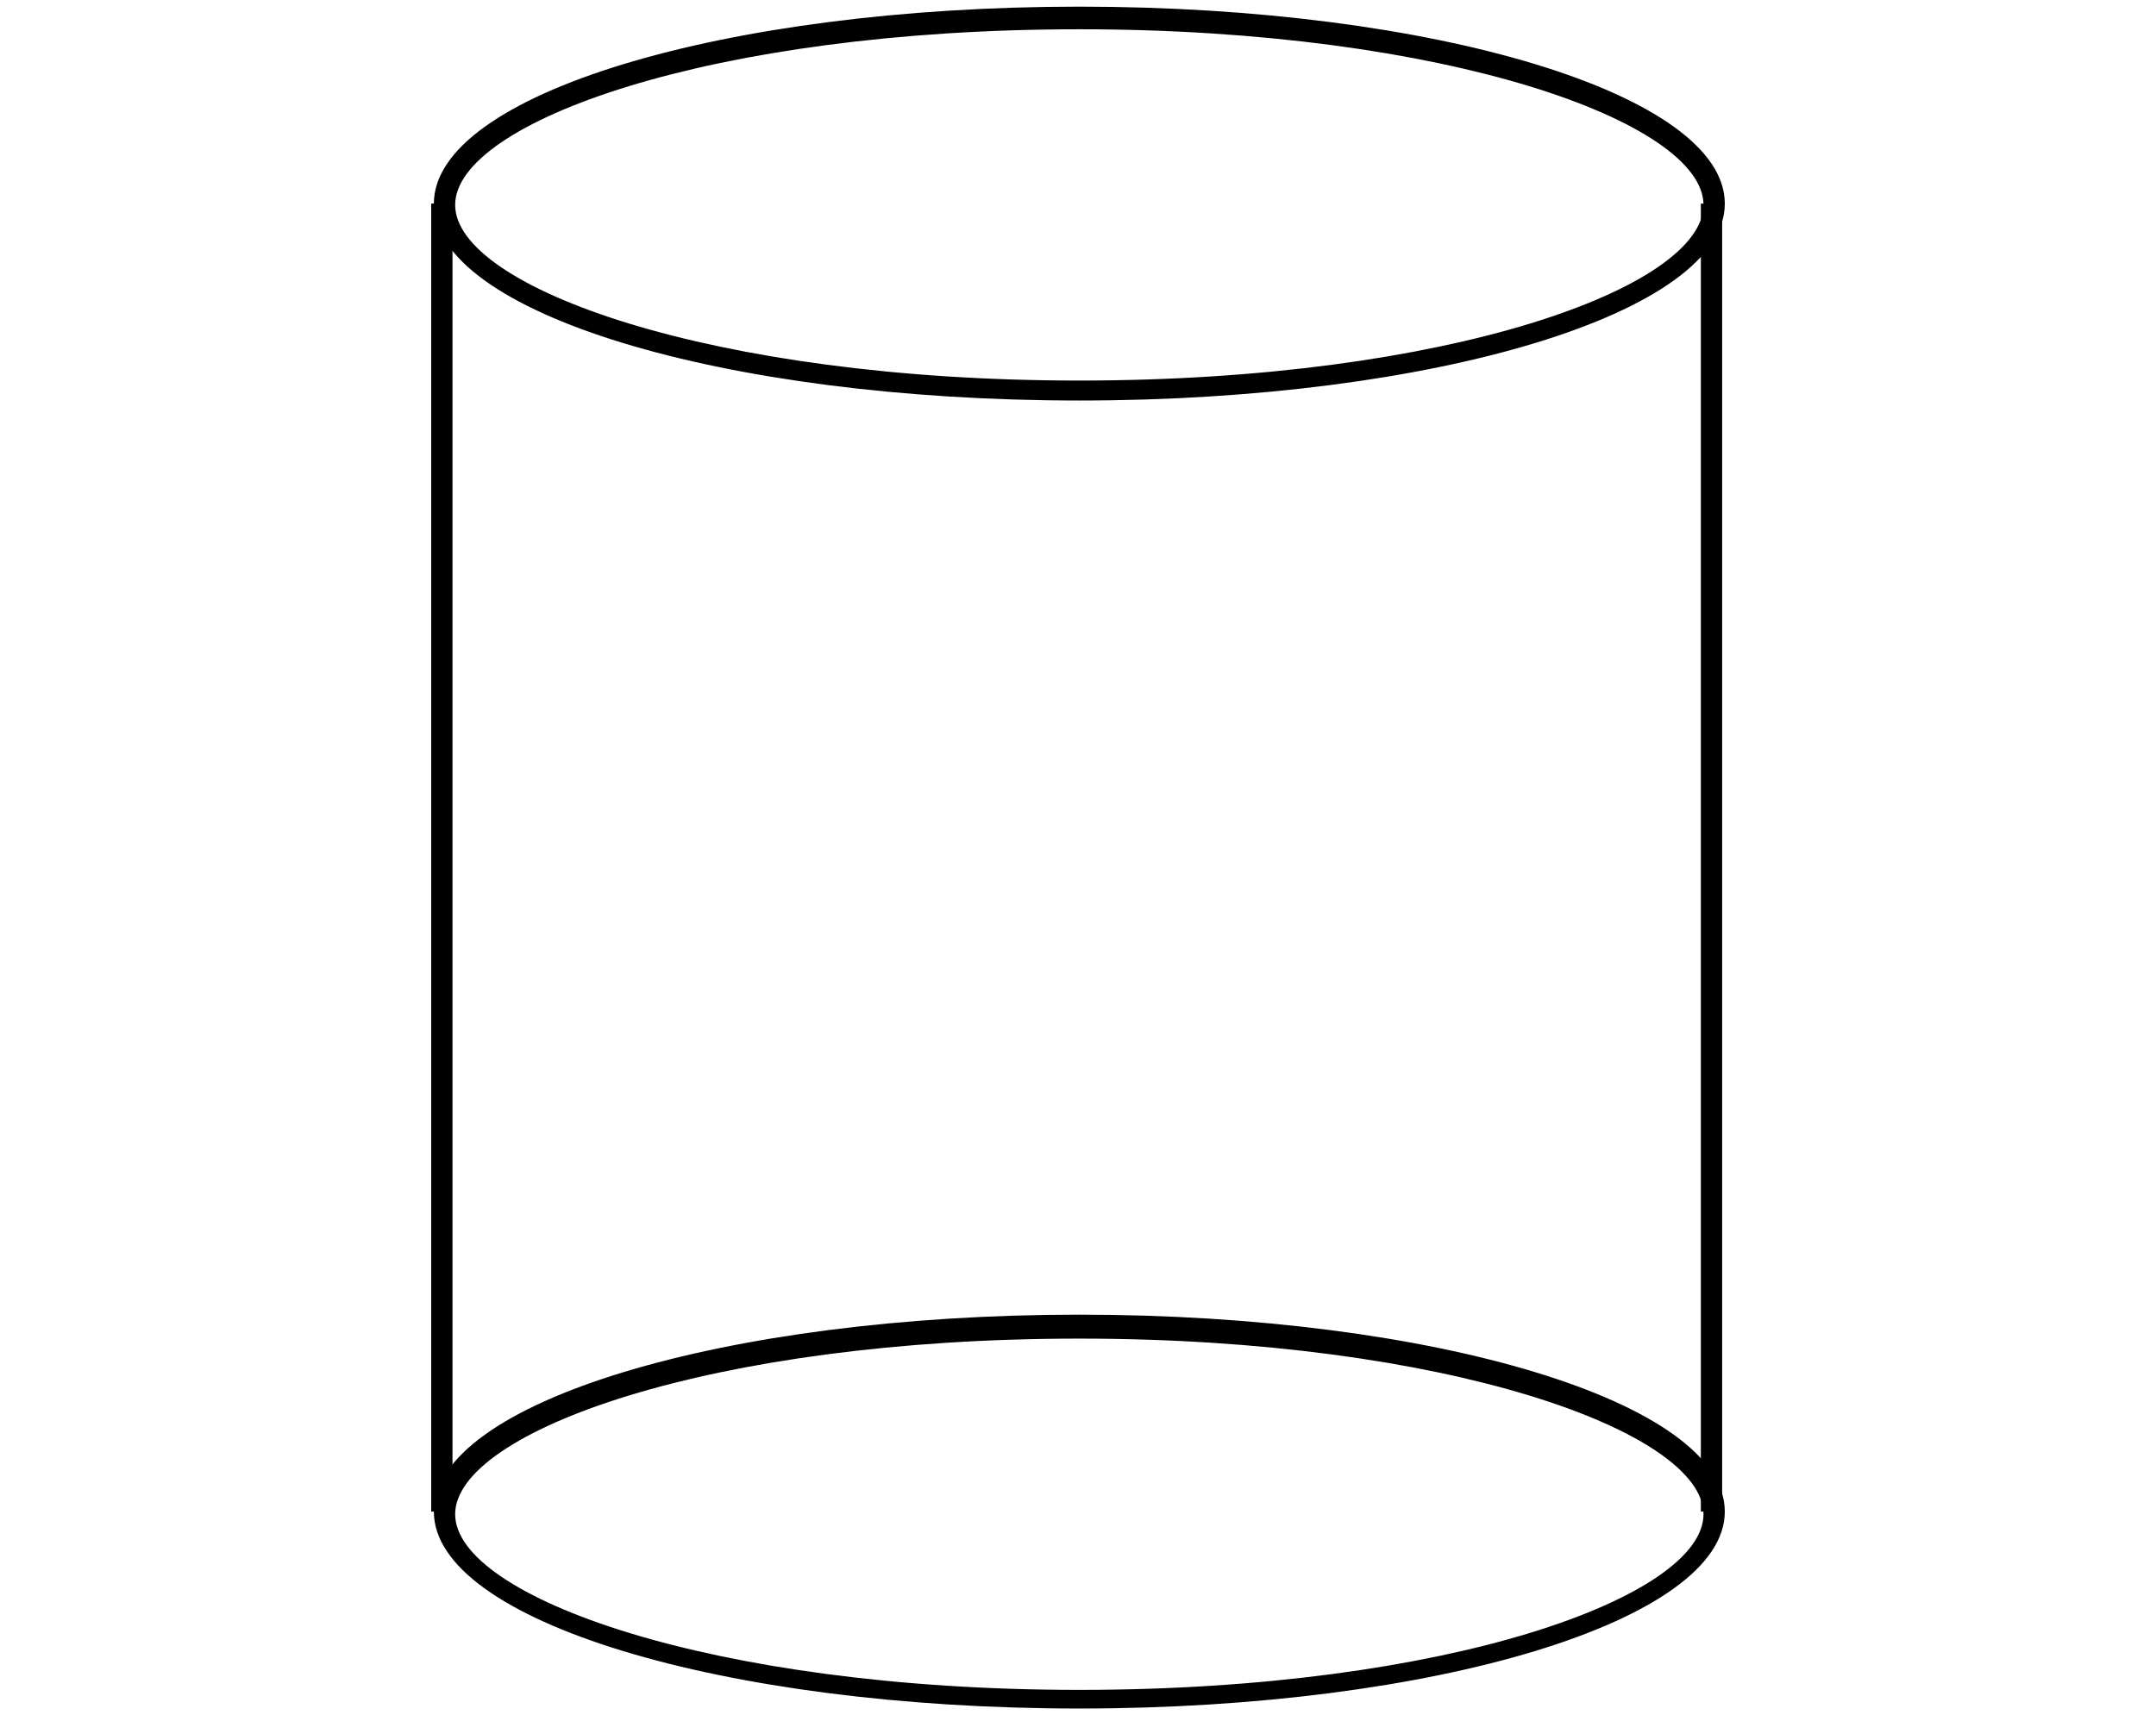 <svg xmlns="http://www.w3.org/2000/svg" xmlns:xlink="http://www.w3.org/1999/xlink" id="Layer_1" x="0px" y="0px" viewBox="0 0 162 128.9" style="enable-background:new 0 0 162 128.9;" xml:space="preserve"> <style type="text/css"> .st0{display:none;} .st1{display:inline;fill:none;stroke:#000000;stroke-miterlimit:10;} </style> <g id="Layer_2_00000044149563581049891140000008610838918445297804_" class="st0"> <rect x="-246.5" y="5.5" class="st1" width="290.7" height="117.8"></rect> </g> <g id="Layer_1_00000111904393513960327560000005700460518404658095_"> <g> <path d="M81.1,2.2c27.6,0,46.9,7,46.9,13.2s-19.2,13.2-46.9,13.2c-27.6,0-46.9-7-46.9-13.2S53.4,2.2,81.1,2.2 M81.1,0.5 c-26.7,0-48.5,6.6-48.5,14.8s21.7,14.8,48.5,14.8c26.7,0,48.5-6.6,48.5-14.8S107.8,0.5,81.1,0.5L81.1,0.5z"></path> <path d="M81.1,100.6c27.6,0,46.9,7,46.9,13.2s-19.2,13.2-46.9,13.2c-27.6,0-46.9-7-46.9-13.2S53.4,100.6,81.1,100.6 M81.1,98.8 c-26.7,0-48.5,6.6-48.5,14.8s21.7,14.8,48.5,14.8c26.7,0,48.5-6.6,48.5-14.8S107.8,98.8,81.1,98.8L81.1,98.8z"></path> <g> <rect x="127.8" y="15.3" width="1.6" height="98.3"></rect> </g> <g> <rect x="32.4" y="15.3" width="1.6" height="98.3"></rect> </g> </g> </g> </svg>
